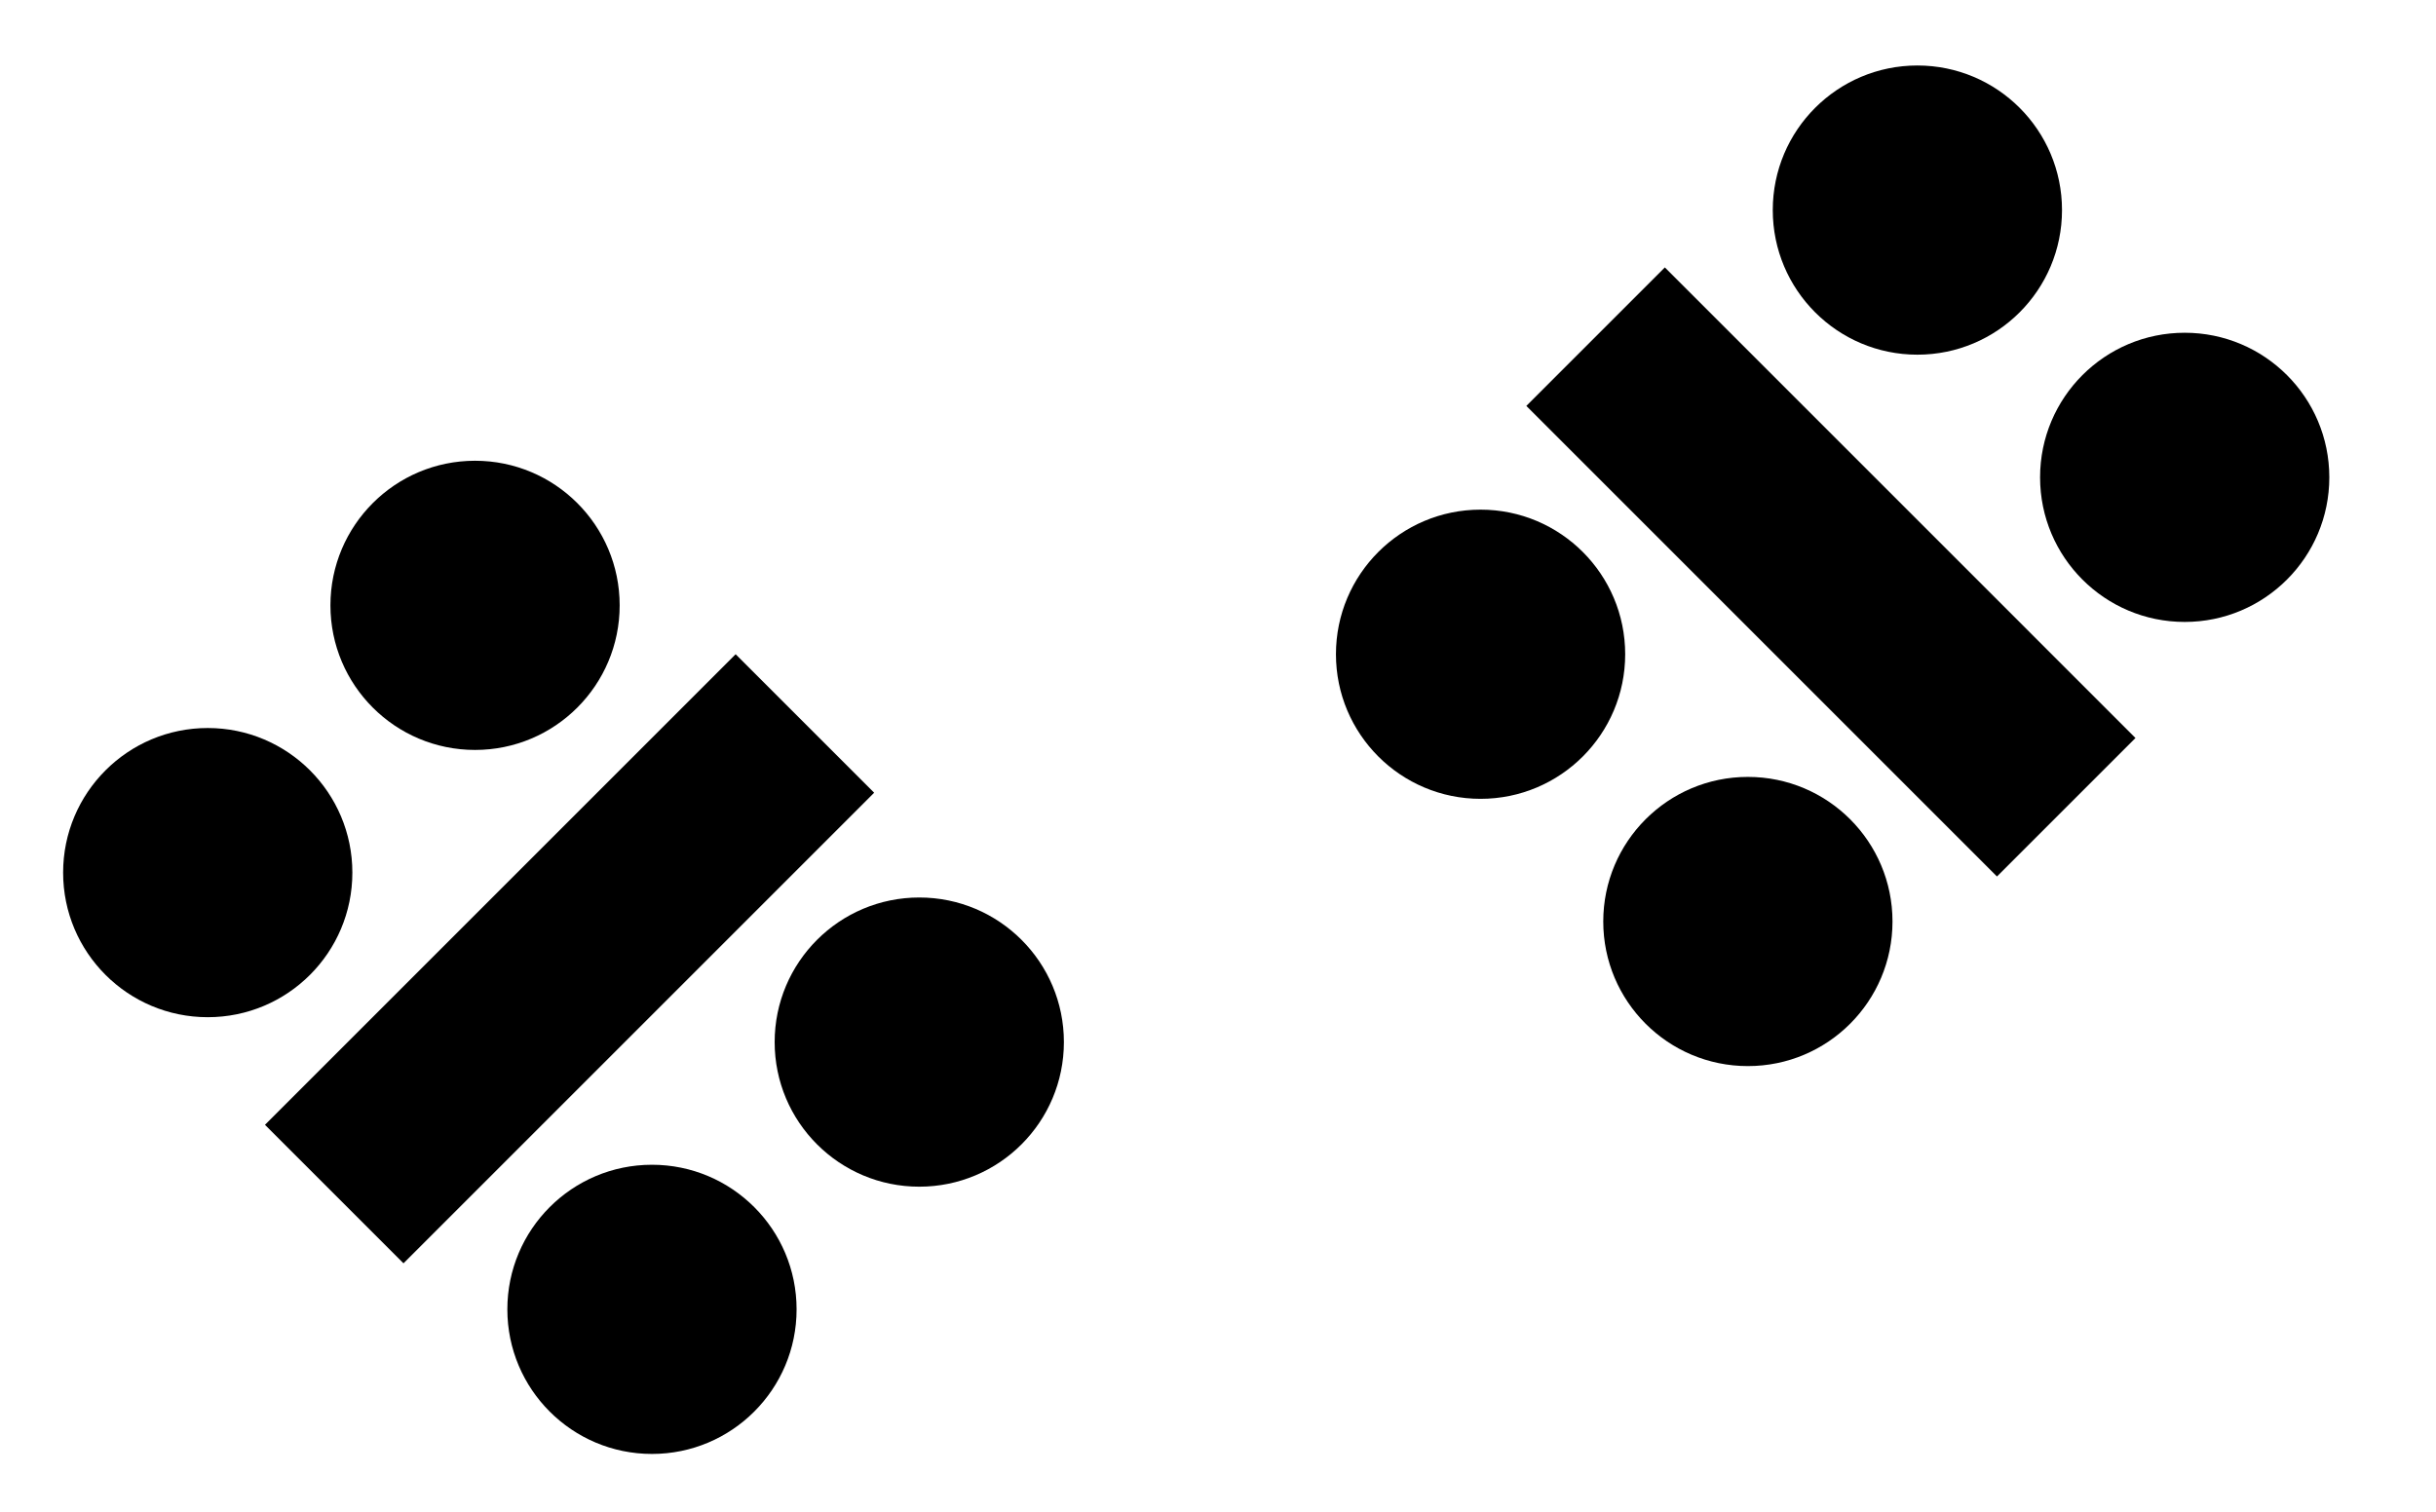 <svg xmlns="http://www.w3.org/2000/svg" width="29" height="18" viewBox="0 0 82.2 51.02">
    <circle cx="22" cy="44.19" r="4.88"/>
    <circle cx="31.02" cy="35.17" r="4.88"/>
    <path d="M8.941 37.962L24.823 22.08l4.674 4.674-15.882 15.882z"/>
    <circle cx="7.01" cy="29.45" r="4.88"/>
    <circle cx="16.03" cy="20.43" r="4.88"/>
    <circle cx="49.96" cy="22.08" r="4.88"/>
    <circle cx="58.98" cy="31.1" r="4.88"/>
    <path d="M56.178 9.025l15.881 15.882-4.674 4.674-15.881-15.882z"/>
    <circle cx="64.7" cy="7.09" r="4.88"/>
    <circle cx="73.72" cy="16.11" r="4.88"/>
</svg>